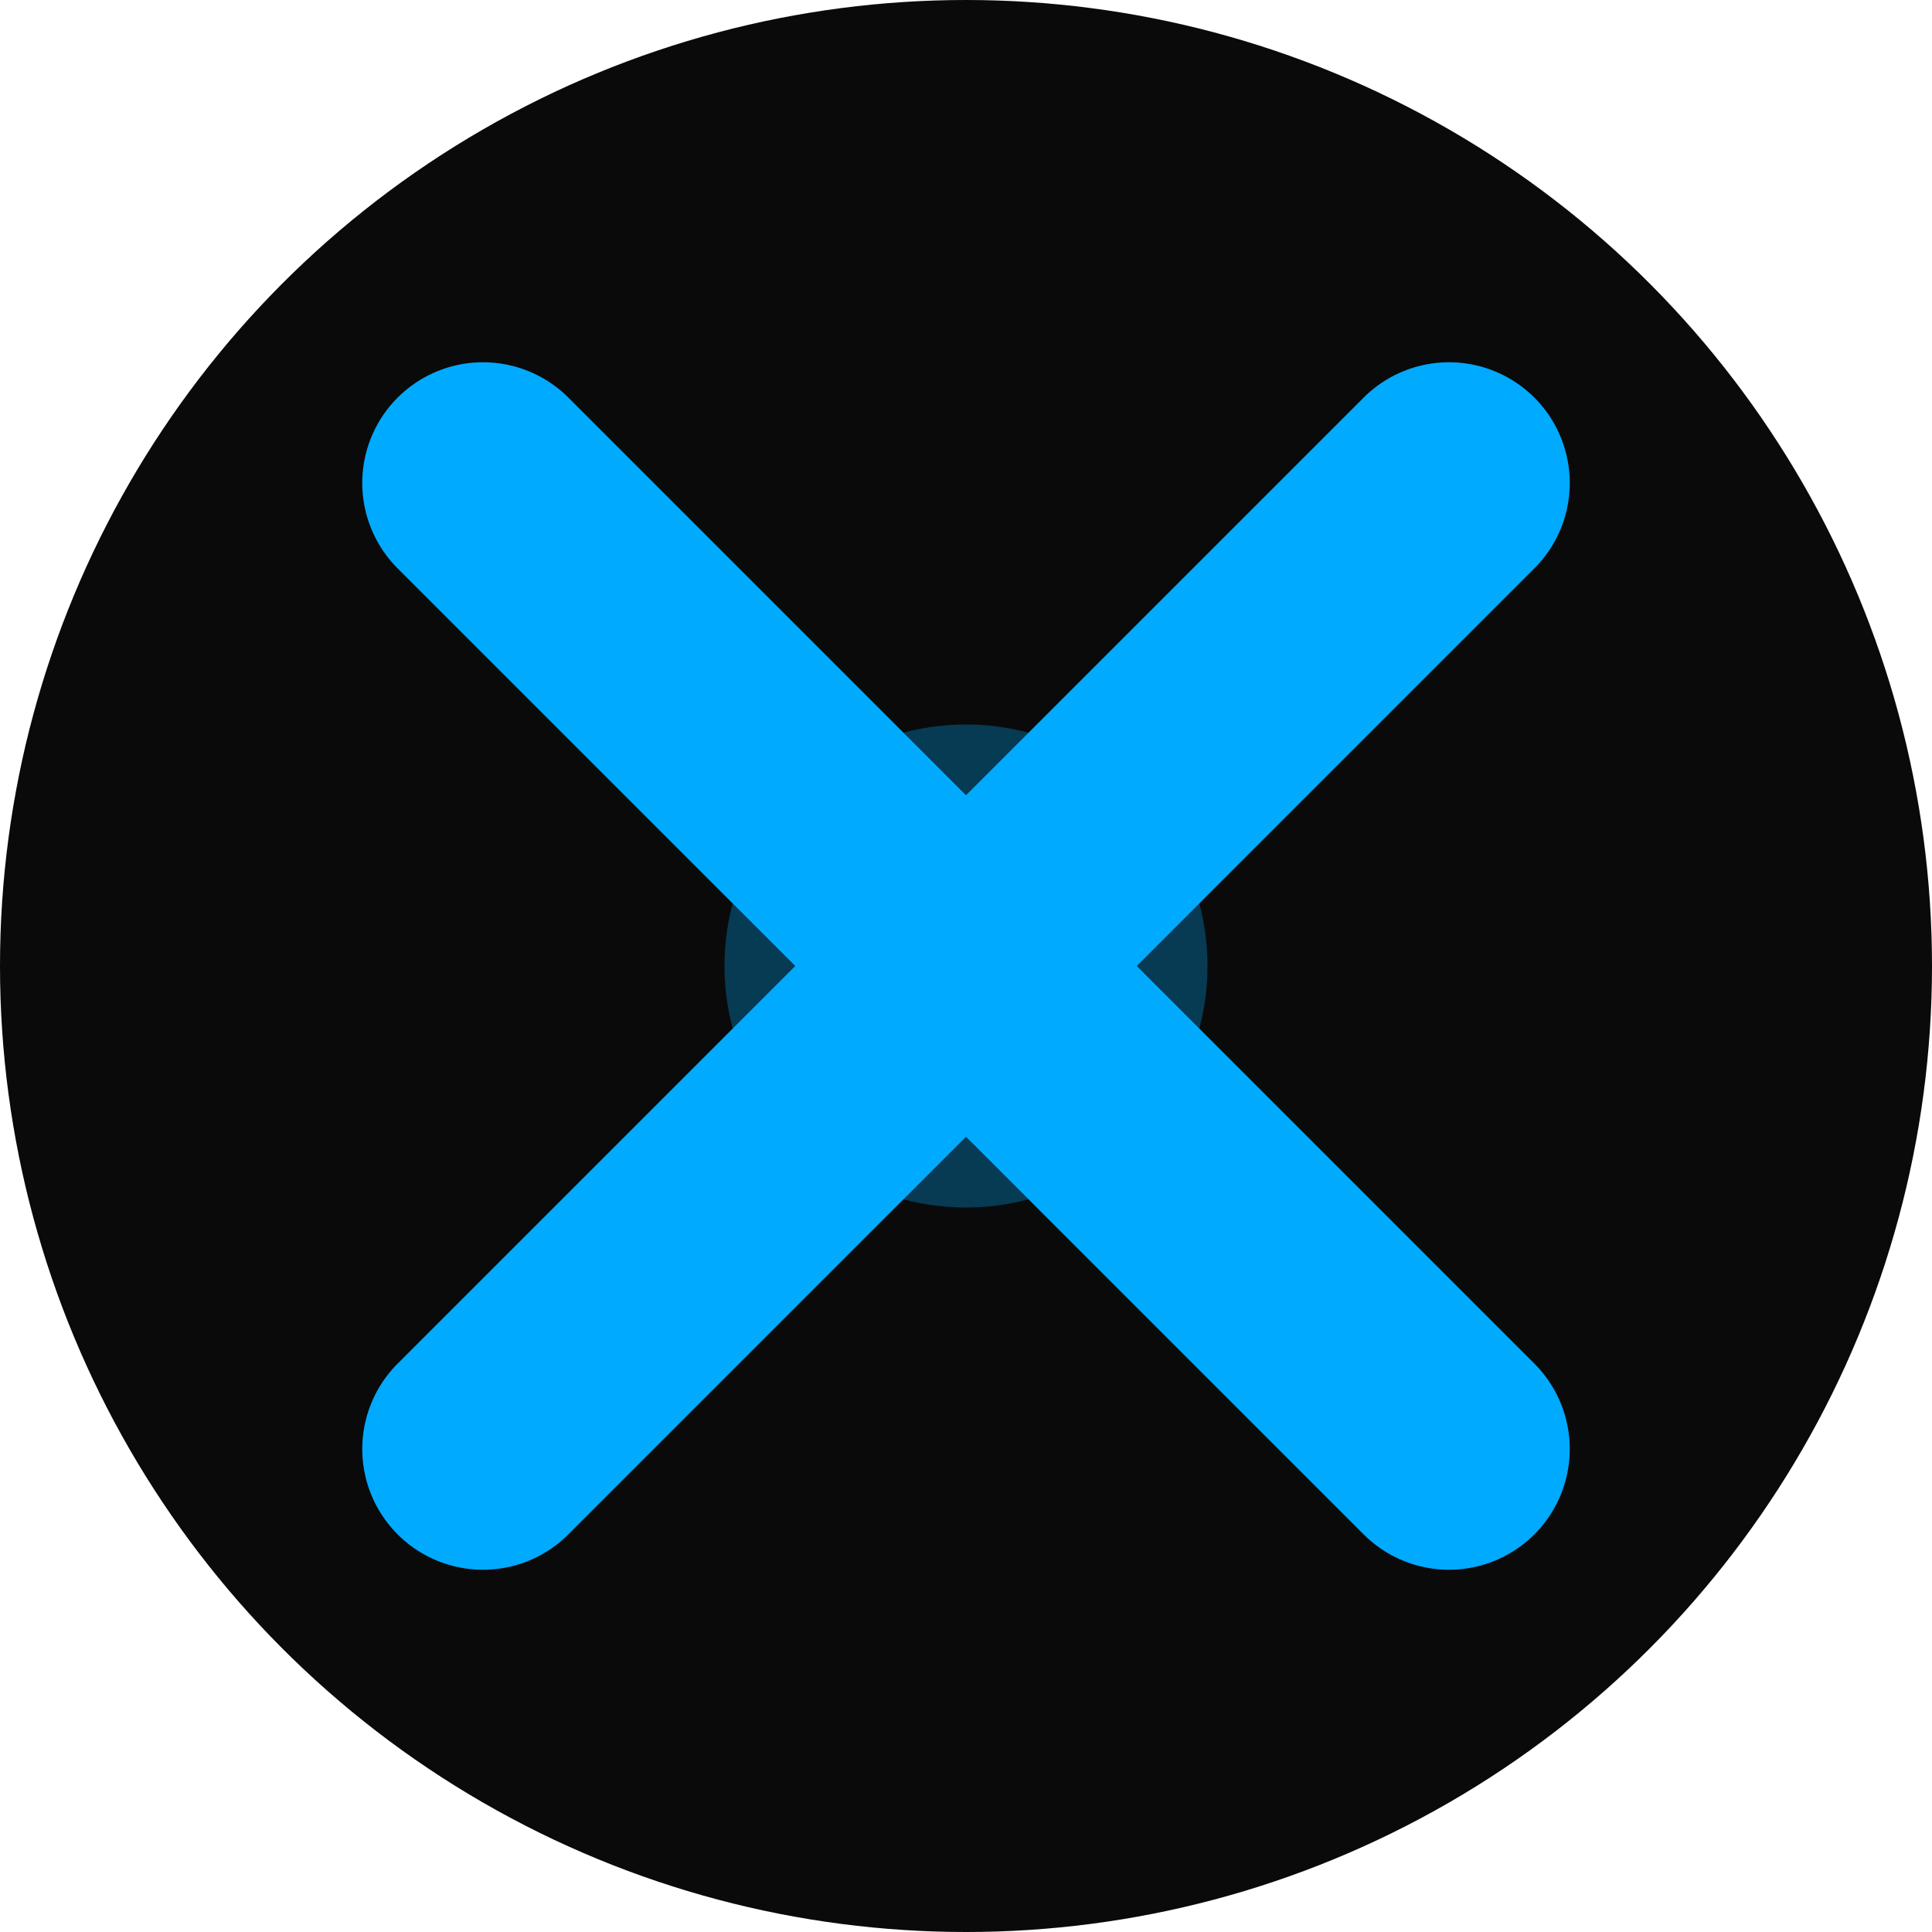 <?xml version="1.0" encoding="UTF-8"?>
<svg viewBox="0 0 32 32" xmlns="http://www.w3.org/2000/svg">
    <!-- Background circle -->
    <circle cx="16" cy="16" r="16" fill="#0a0a0a"/>

    <!-- Stylized "X" -->
    <path d="M8 8 L24 24 M24 8 L8 24" stroke="#00aaff" stroke-width="4" stroke-linecap="round"/>

    <!-- Accent circle -->
    <circle cx="16" cy="16" r="4" fill="#00aaff" fill-opacity="0.3"/>
</svg>
